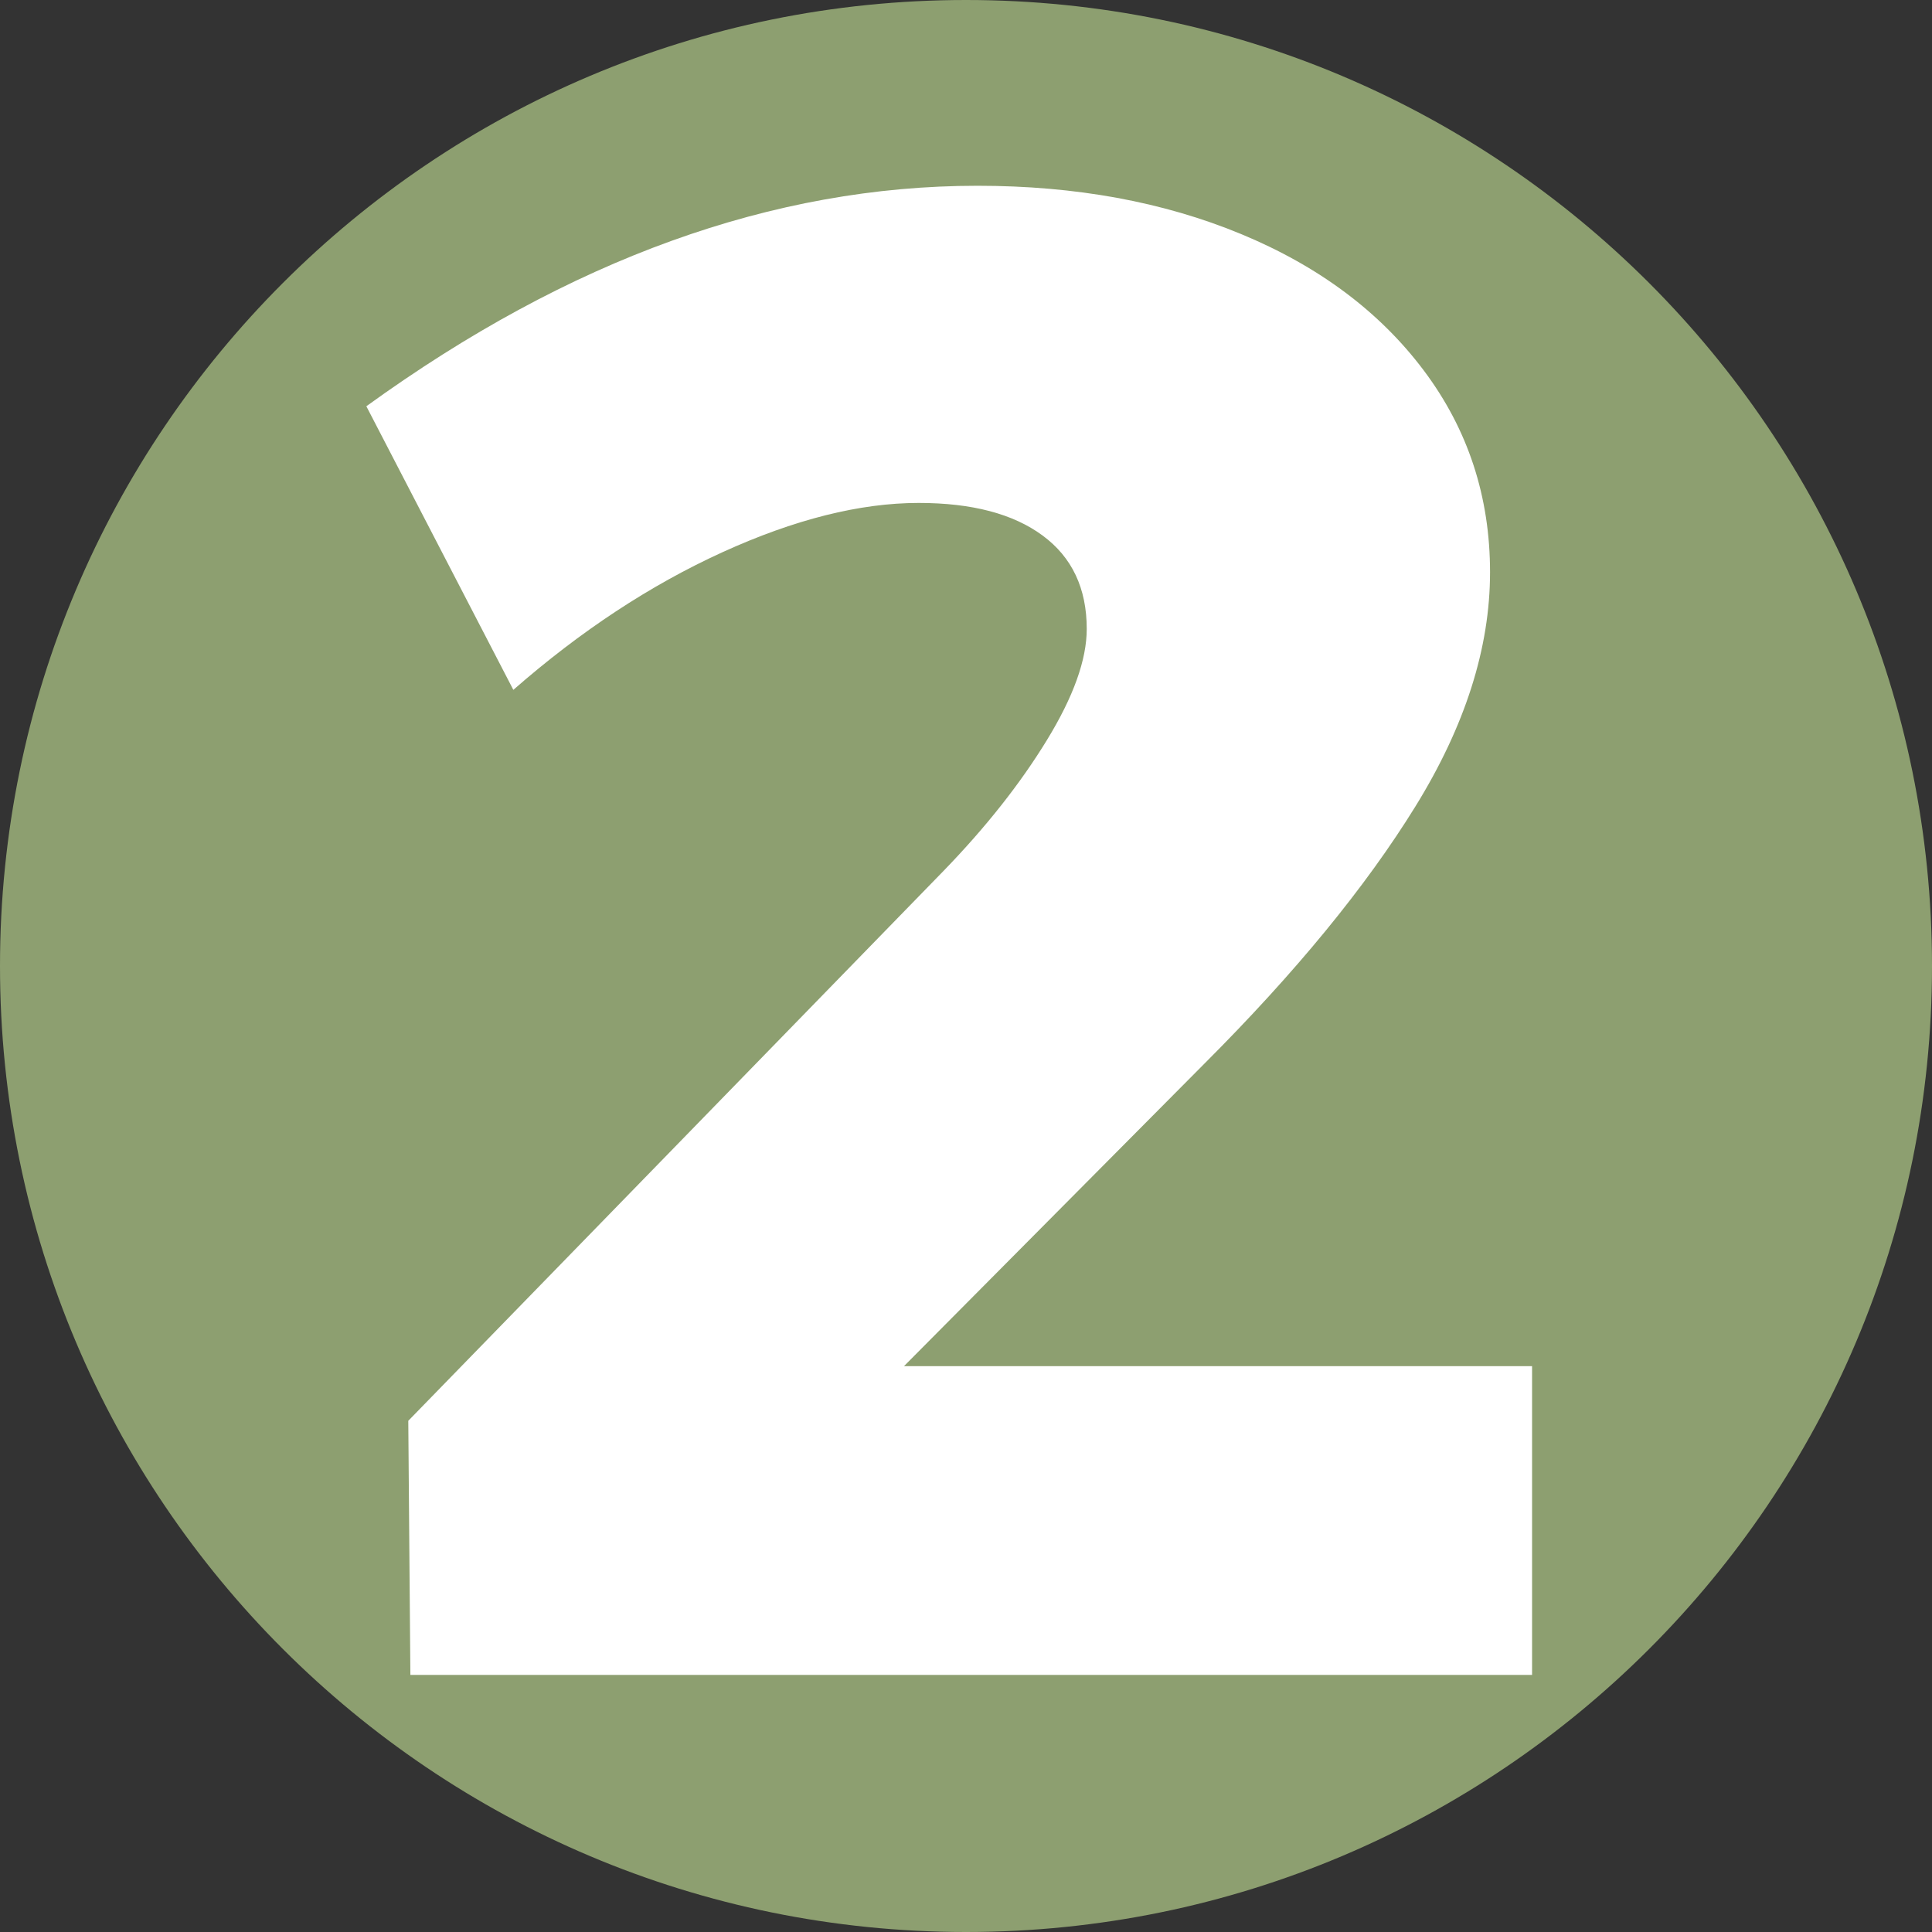 <svg version="1.0" preserveAspectRatio="xMidYMid meet" height="500" viewBox="0 0 375 375" zoomAndPan="magnify" width="500" xmlns:xlink="http://www.w3.org/1999/xlink" xmlns="http://www.w3.org/2000/svg"><rect x="0" y="0" width="375" height="375" fill="#333333" stroke="none"/><defs><g></g><clipPath id="b28e5309d0"><path clip-rule="nonzero" d="M 187.5 0 C 83.945 0 0 83.945 0 187.5 C 0 291.055 83.945 375 187.5 375 C 291.055 375 375 291.055 375 187.5 C 375 83.945 291.055 0 187.5 0 Z M 187.5 0"></path></clipPath></defs><g clip-path="url(#b28e5309d0)"><rect fill-opacity="1" height="450" y="-37.5" fill="#8d9f70" width="450" x="-37.5"></rect></g><g fill-opacity="1" fill="#ffffff"><g transform="translate(64.17, 325.104)"><g><path d="M 111.297 -59.938 L 233.203 -59.938 L 233.203 0 L 15.484 0 L 15.078 -49.328 L 119.047 -156.141 C 127.203 -164.566 133.859 -172.992 139.016 -181.422 C 144.18 -189.848 146.766 -197.051 146.766 -203.031 C 146.766 -210.906 143.91 -216.945 138.203 -221.156 C 132.492 -225.375 124.477 -227.484 114.156 -227.484 C 102.738 -227.484 90.031 -224.289 76.031 -217.906 C 62.031 -211.52 48.508 -202.617 35.469 -191.203 L 6.938 -246.25 C 46.344 -274.781 85.883 -289.047 125.562 -289.047 C 144.594 -289.047 161.648 -285.922 176.734 -279.672 C 191.816 -273.422 203.641 -264.586 212.203 -253.172 C 220.766 -241.754 225.047 -228.707 225.047 -214.031 C 225.047 -199.352 220.219 -184.203 210.562 -168.578 C 200.914 -152.953 187.258 -136.305 169.594 -118.641 Z M 111.297 -59.938"></path></g></g></g></svg>